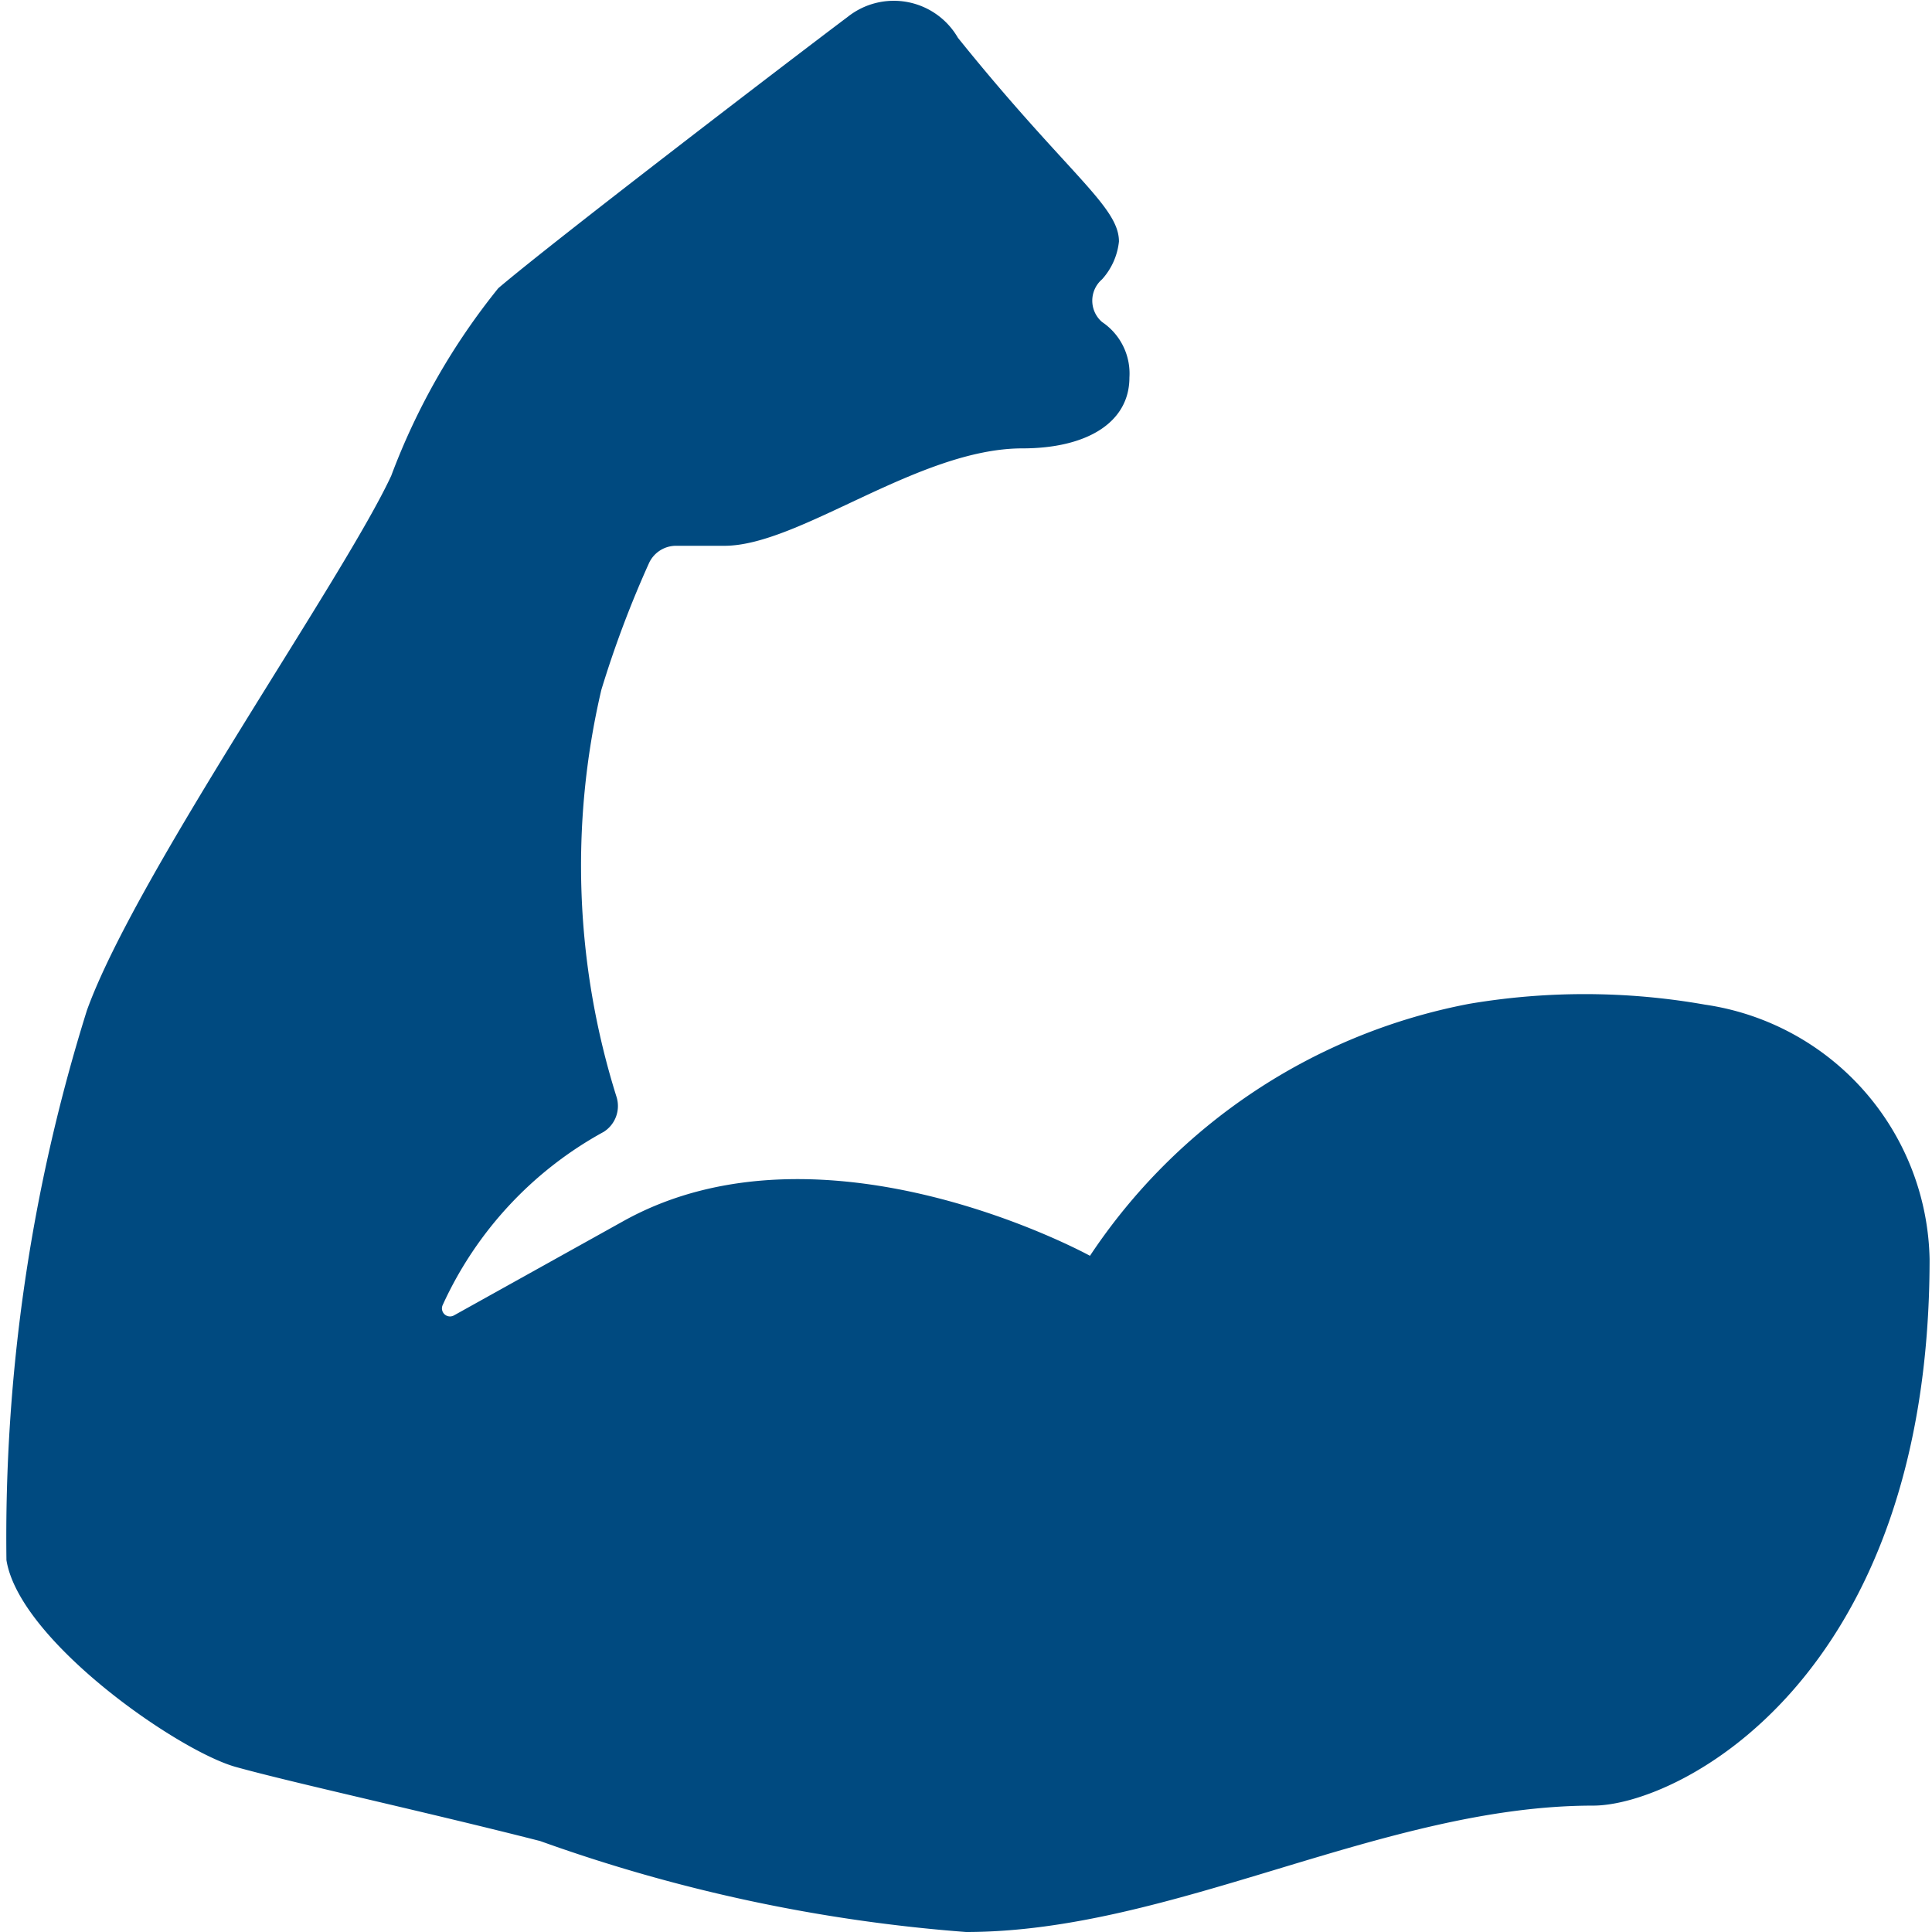 <svg id="Layer_1" data-name="Layer 1" xmlns="http://www.w3.org/2000/svg" viewBox="0 0 24 24"><defs><style>.cls-1{fill:#004a80;}</style></defs><g id="Layer_1-2" data-name="Layer 1"><path class="cls-1" d="M18.25,12.47a7.29,7.29,0,0,0-4.71,3.13s-3.29-1.81-5.78-.44L5.64,16.34a.1.1,0,0,1-.14-.13,4.65,4.65,0,0,1,2-2.15.38.38,0,0,0,.16-.43,9.58,9.58,0,0,1-.19-5.06A13.12,13.12,0,0,1,8.06,7a.37.37,0,0,1,.33-.22H9c.93,0,2.41-1.21,3.7-1.21.8,0,1.33-.32,1.33-.88A.77.77,0,0,0,13.69,4a.35.35,0,0,1,0-.53A.83.83,0,0,0,13.9,3c0-.44-.64-.84-2-2.53A.92.92,0,0,0,10.53.21C9.89.69,6.87,3,6.19,3.58A8.39,8.39,0,0,0,4.86,5.91c-.6,1.29-3.17,4.95-3.78,6.64a21.89,21.89,0,0,0-1,6.83c.16,1,2.13,2.37,2.85,2.57s2.37.56,3.78.92A20.14,20.14,0,0,0,12,24c2.57,0,5.18-1.57,7.79-1.57,1.05,0,4.18-1.56,4.18-6.79v0a3.26,3.26,0,0,0-2.79-3.16A8.6,8.6,0,0,0,18.25,12.47Z"/></g></svg>
